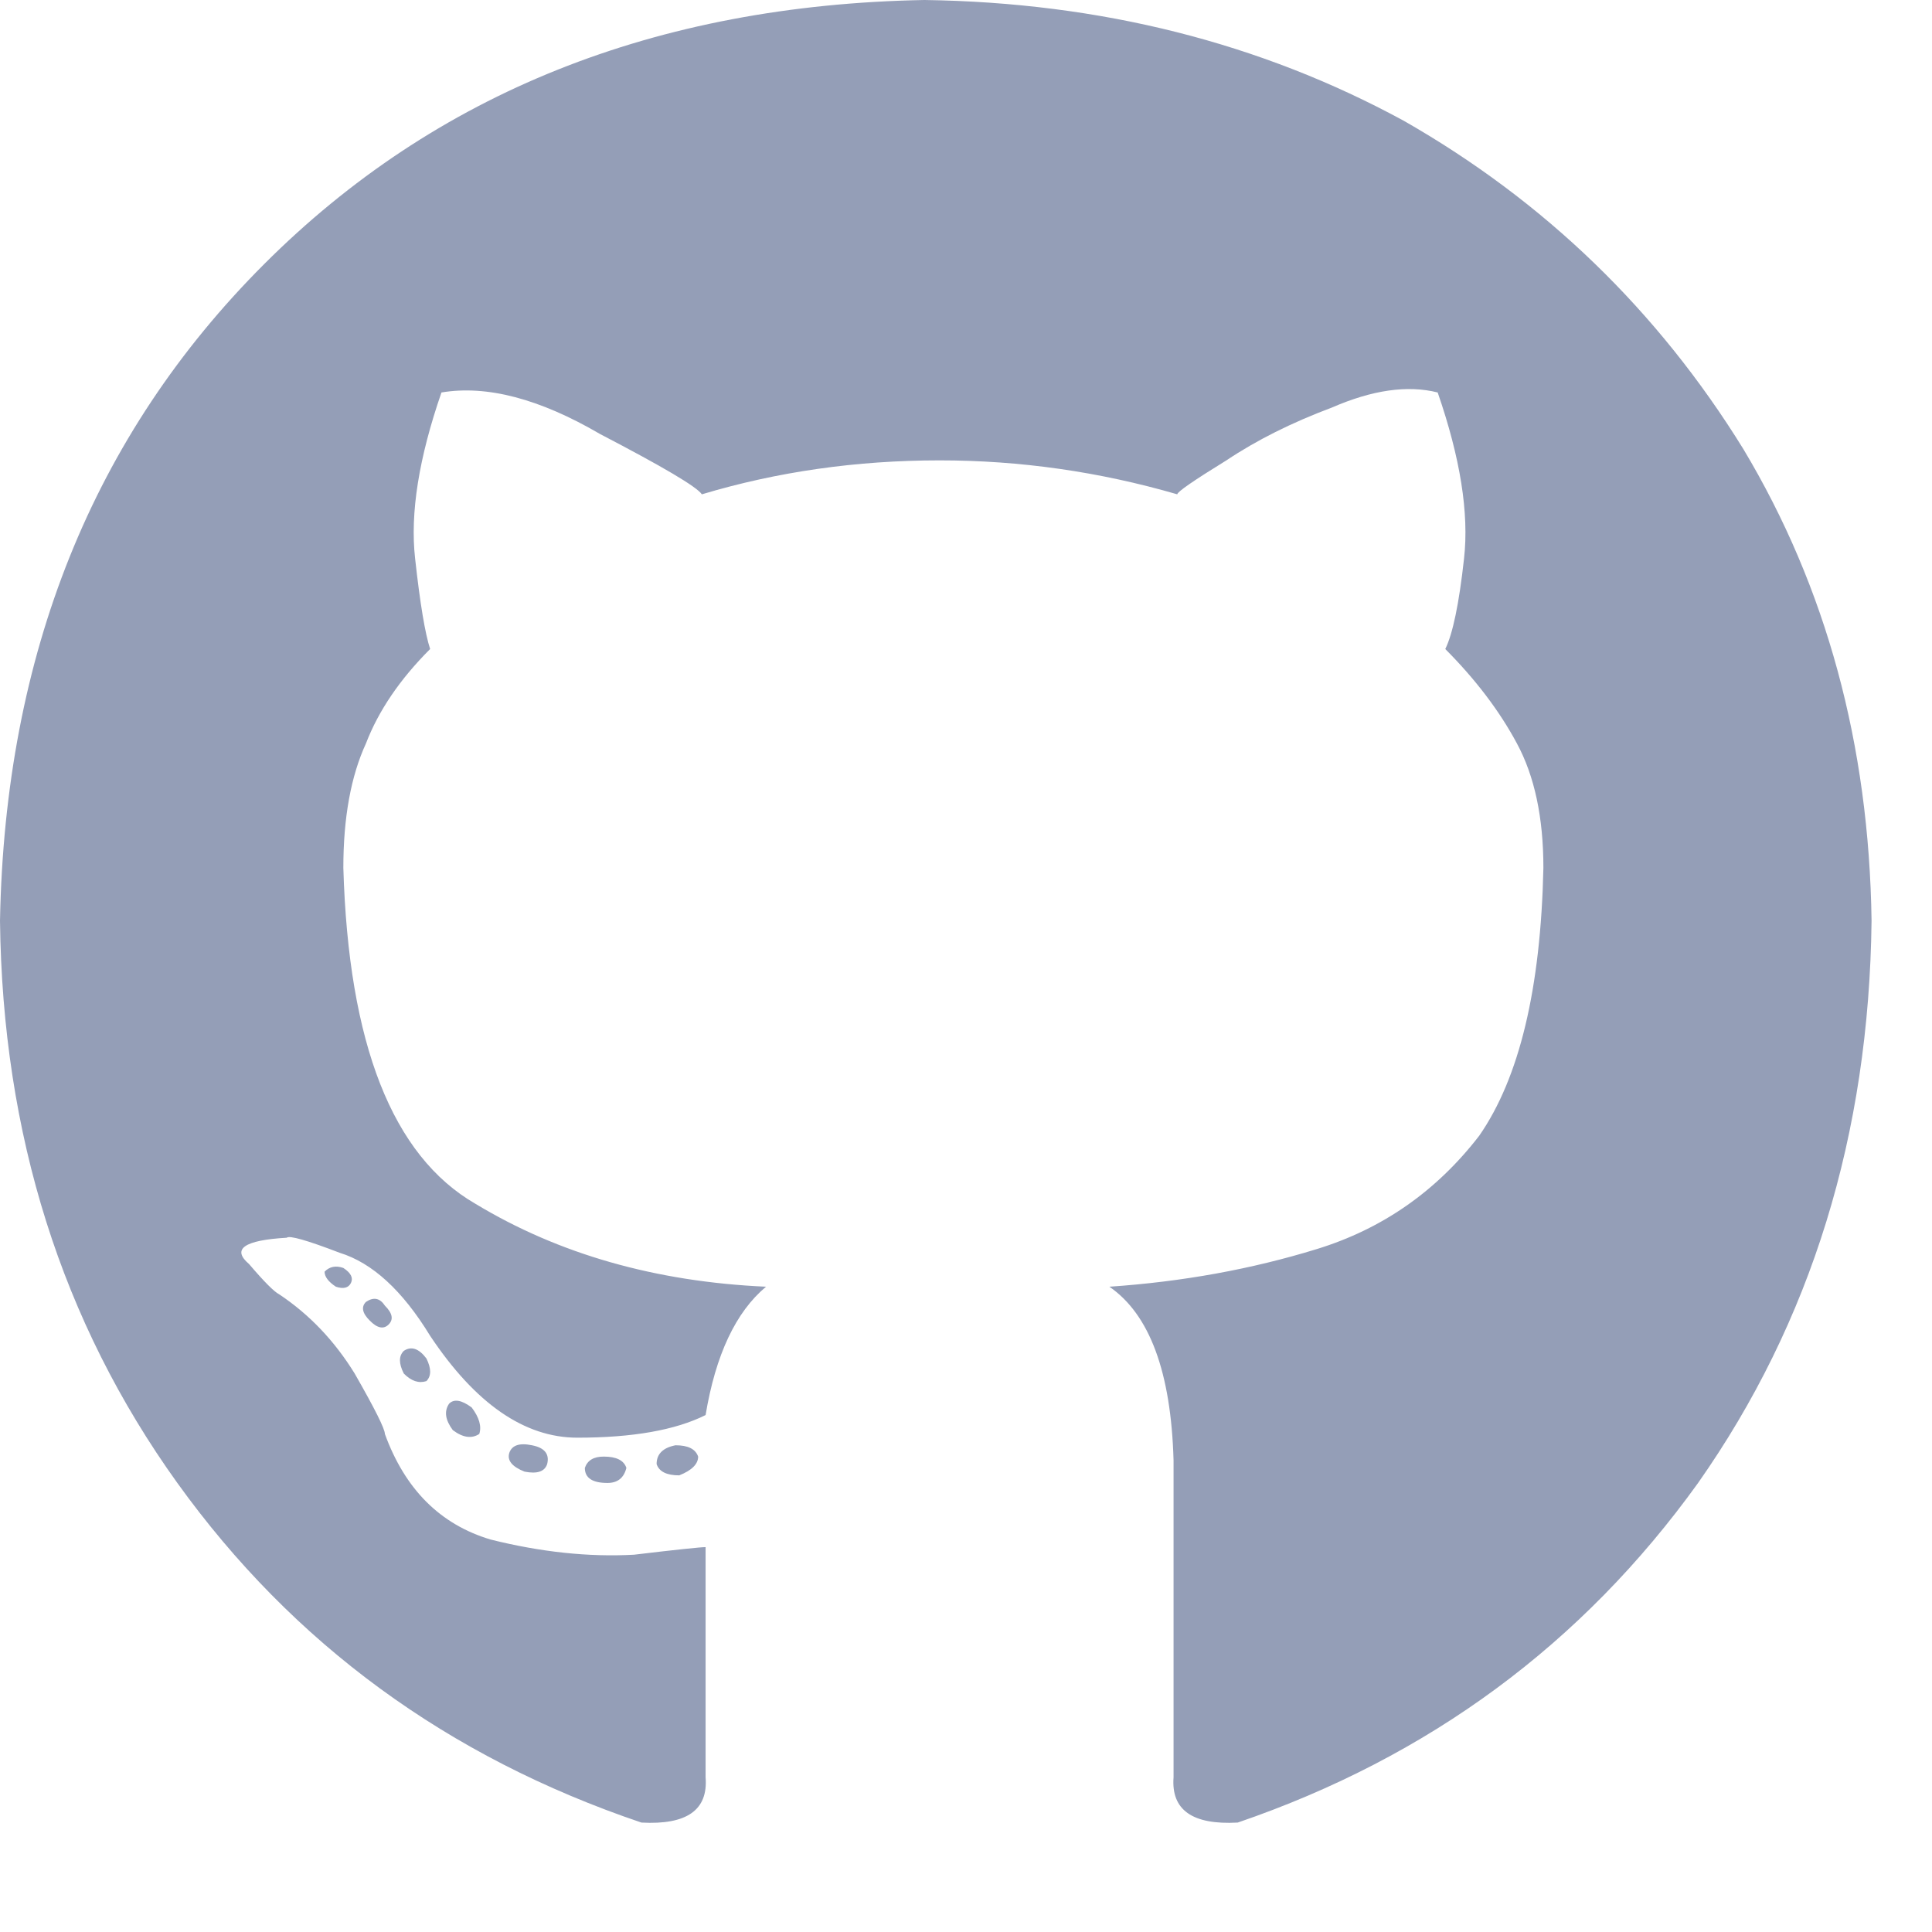 <svg width="14" height="14" viewBox="0 0 14 14" fill="none" xmlns="http://www.w3.org/2000/svg">
<g clip-path="url(#clip0_2903_8186)">
<path d="M4.539 10.637C4.521 10.582 4.466 10.555 4.375 10.555C4.302 10.555 4.257 10.582 4.238 10.637C4.238 10.71 4.293 10.746 4.402 10.746C4.475 10.746 4.521 10.71 4.539 10.637ZM3.691 10.527C3.71 10.473 3.764 10.454 3.855 10.473C3.947 10.491 3.983 10.537 3.965 10.609C3.947 10.664 3.892 10.682 3.801 10.664C3.71 10.628 3.673 10.582 3.691 10.527ZM4.895 10.473C4.986 10.473 5.04 10.5 5.059 10.555C5.059 10.609 5.013 10.655 4.922 10.691C4.831 10.691 4.776 10.664 4.758 10.609C4.758 10.537 4.803 10.491 4.895 10.473ZM6.699 0C7.975 0.018 9.133 0.31 10.172 0.875C11.193 1.458 12.013 2.251 12.633 3.254C13.234 4.257 13.544 5.396 13.562 6.672C13.544 8.221 13.125 9.579 12.305 10.746C11.466 11.913 10.354 12.733 8.969 13.207C8.641 13.225 8.486 13.116 8.504 12.879C8.504 12.788 8.504 12.624 8.504 12.387C8.504 11.858 8.504 11.257 8.504 10.582C8.486 9.944 8.331 9.525 8.039 9.324C8.568 9.288 9.069 9.197 9.543 9.051C10.017 8.905 10.409 8.632 10.719 8.23C11.01 7.811 11.165 7.164 11.184 6.289C11.184 5.924 11.12 5.624 10.992 5.387C10.865 5.15 10.691 4.922 10.473 4.703C10.527 4.594 10.573 4.375 10.609 4.047C10.646 3.719 10.582 3.318 10.418 2.844C10.199 2.789 9.944 2.826 9.652 2.953C9.361 3.062 9.105 3.19 8.887 3.336C8.65 3.482 8.531 3.564 8.531 3.582C7.966 3.418 7.392 3.336 6.809 3.336C6.207 3.336 5.633 3.418 5.086 3.582C5.049 3.527 4.803 3.382 4.348 3.145C3.91 2.889 3.527 2.789 3.199 2.844C3.035 3.318 2.971 3.719 3.008 4.047C3.044 4.375 3.081 4.594 3.117 4.703C2.898 4.922 2.743 5.15 2.652 5.387C2.543 5.624 2.488 5.924 2.488 6.289C2.525 7.565 2.844 8.376 3.445 8.723C4.047 9.087 4.749 9.288 5.551 9.324C5.332 9.507 5.186 9.816 5.113 10.254C4.895 10.363 4.585 10.418 4.184 10.418C3.801 10.418 3.445 10.172 3.117 9.68C2.917 9.352 2.698 9.151 2.461 9.078C2.224 8.987 2.096 8.951 2.078 8.969C1.768 8.987 1.677 9.051 1.805 9.16C1.914 9.288 1.987 9.361 2.023 9.379C2.242 9.525 2.424 9.716 2.57 9.953C2.716 10.208 2.789 10.354 2.789 10.391C2.935 10.792 3.19 11.047 3.555 11.156C3.919 11.247 4.266 11.284 4.594 11.266C4.904 11.229 5.077 11.211 5.113 11.211C5.113 11.63 5.113 12.05 5.113 12.469C5.113 12.669 5.113 12.806 5.113 12.879C5.132 13.116 4.977 13.225 4.648 13.207C3.245 12.733 2.124 11.913 1.285 10.746C0.447 9.579 0.018 8.221 0 6.672C0.036 4.74 0.674 3.154 1.914 1.914C3.154 0.674 4.749 0.036 6.699 0ZM2.652 9.434C2.707 9.397 2.753 9.406 2.789 9.461C2.844 9.516 2.853 9.561 2.816 9.598C2.78 9.634 2.734 9.625 2.68 9.57C2.625 9.516 2.616 9.47 2.652 9.434ZM2.352 9.215C2.388 9.178 2.434 9.169 2.488 9.188C2.543 9.224 2.561 9.26 2.543 9.297C2.525 9.333 2.488 9.342 2.434 9.324C2.379 9.288 2.352 9.251 2.352 9.215ZM3.254 10.172C3.29 10.135 3.345 10.145 3.418 10.199C3.473 10.272 3.491 10.336 3.473 10.391C3.418 10.427 3.354 10.418 3.281 10.363C3.227 10.29 3.217 10.227 3.254 10.172ZM2.926 9.789C2.98 9.753 3.035 9.771 3.09 9.844C3.126 9.917 3.126 9.971 3.09 10.008C3.035 10.026 2.98 10.008 2.926 9.953C2.889 9.88 2.889 9.826 2.926 9.789Z" fill="#949EB7"/>
</g>
<defs>
<clipPath id="clip0_2903_8186">
<rect width="14" height="14" fill="white"/>
</clipPath>
</defs>
</svg>

